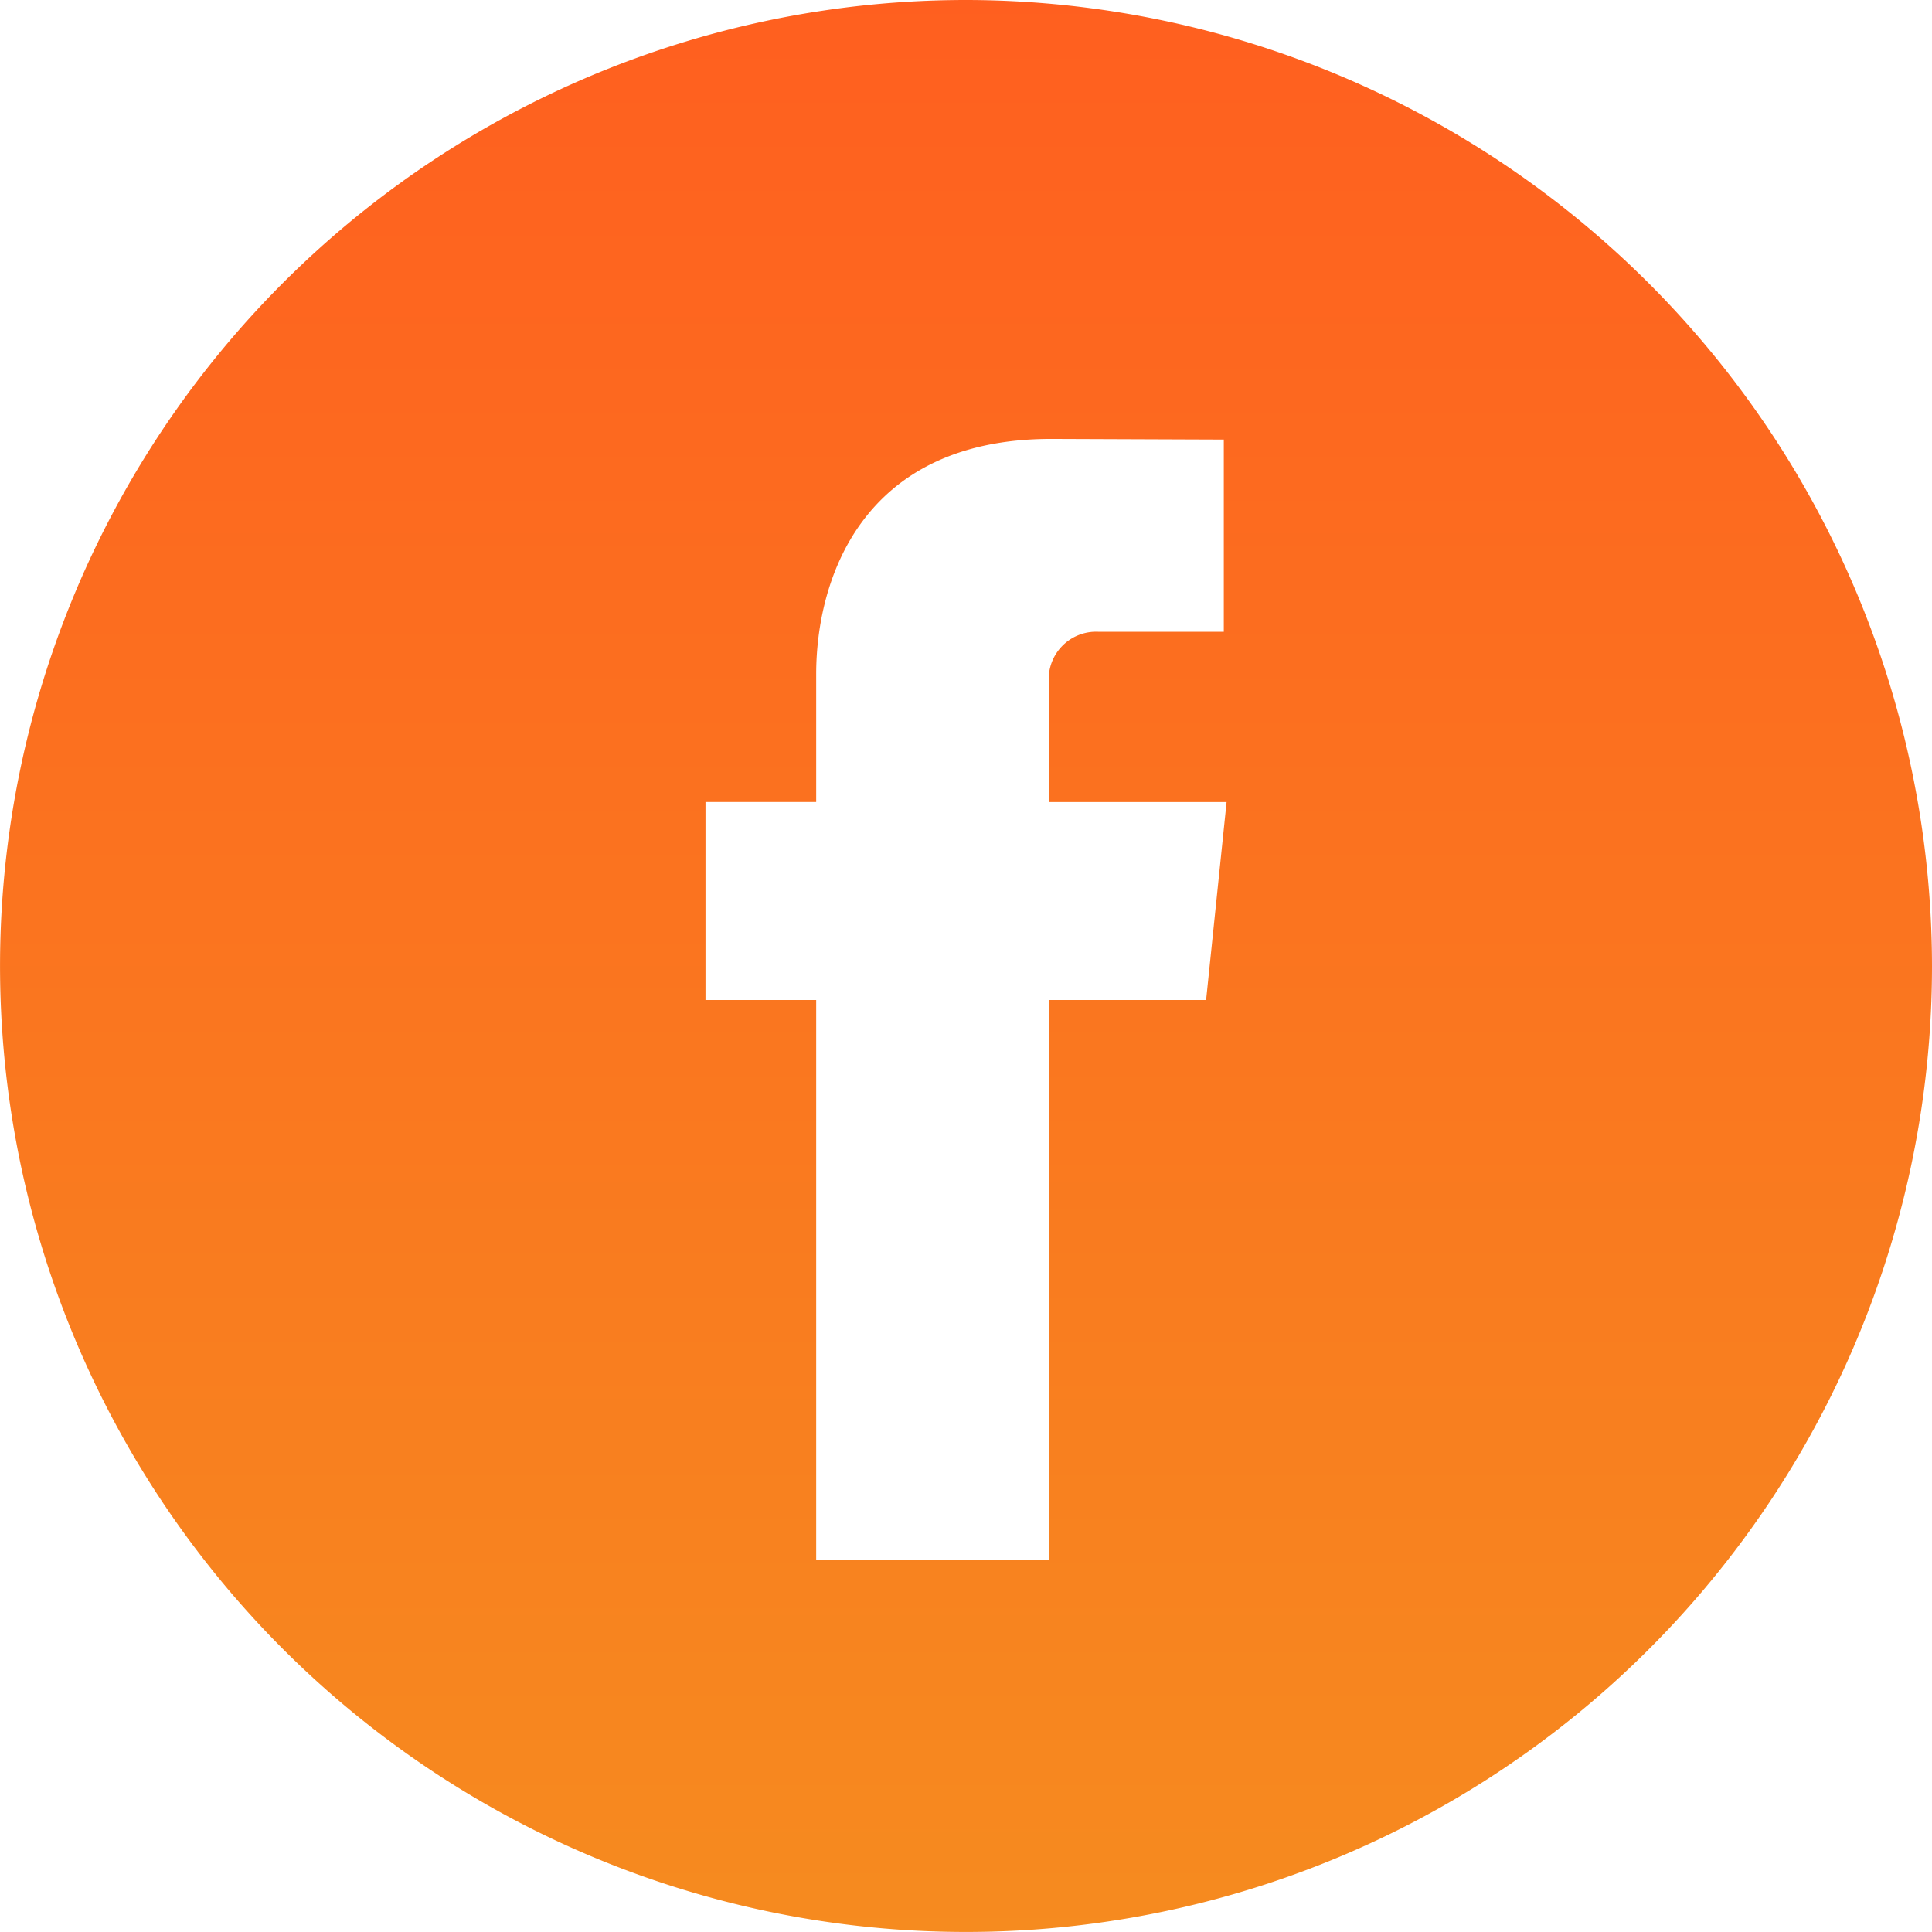 <svg xmlns="http://www.w3.org/2000/svg" xmlns:xlink="http://www.w3.org/1999/xlink" width="47.735" height="47.735" viewBox="0 0 47.735 47.735">
  <defs>
    <linearGradient id="linear-gradient" x1="0.5" x2="0.5" y2="1" gradientUnits="objectBoundingBox">
      <stop offset="0" stop-color="#ff5f1f"/>
      <stop offset="1" stop-color="#f68b1f"/>
    </linearGradient>
  </defs>
  <path id="facebook" d="M23.867,0A23.867,23.867,0,1,0,47.735,23.867,23.894,23.894,0,0,0,23.867,0ZM29.8,24.708H25.92v13.84H20.166V24.708H17.431V19.816h2.735V16.652c0-2.266,1.077-5.807,5.807-5.807l4.264.016V15.61H27.142a1.171,1.171,0,0,0-1.22,1.332v2.875h4.384Z" fill="url(#linear-gradient)"/>
</svg>
